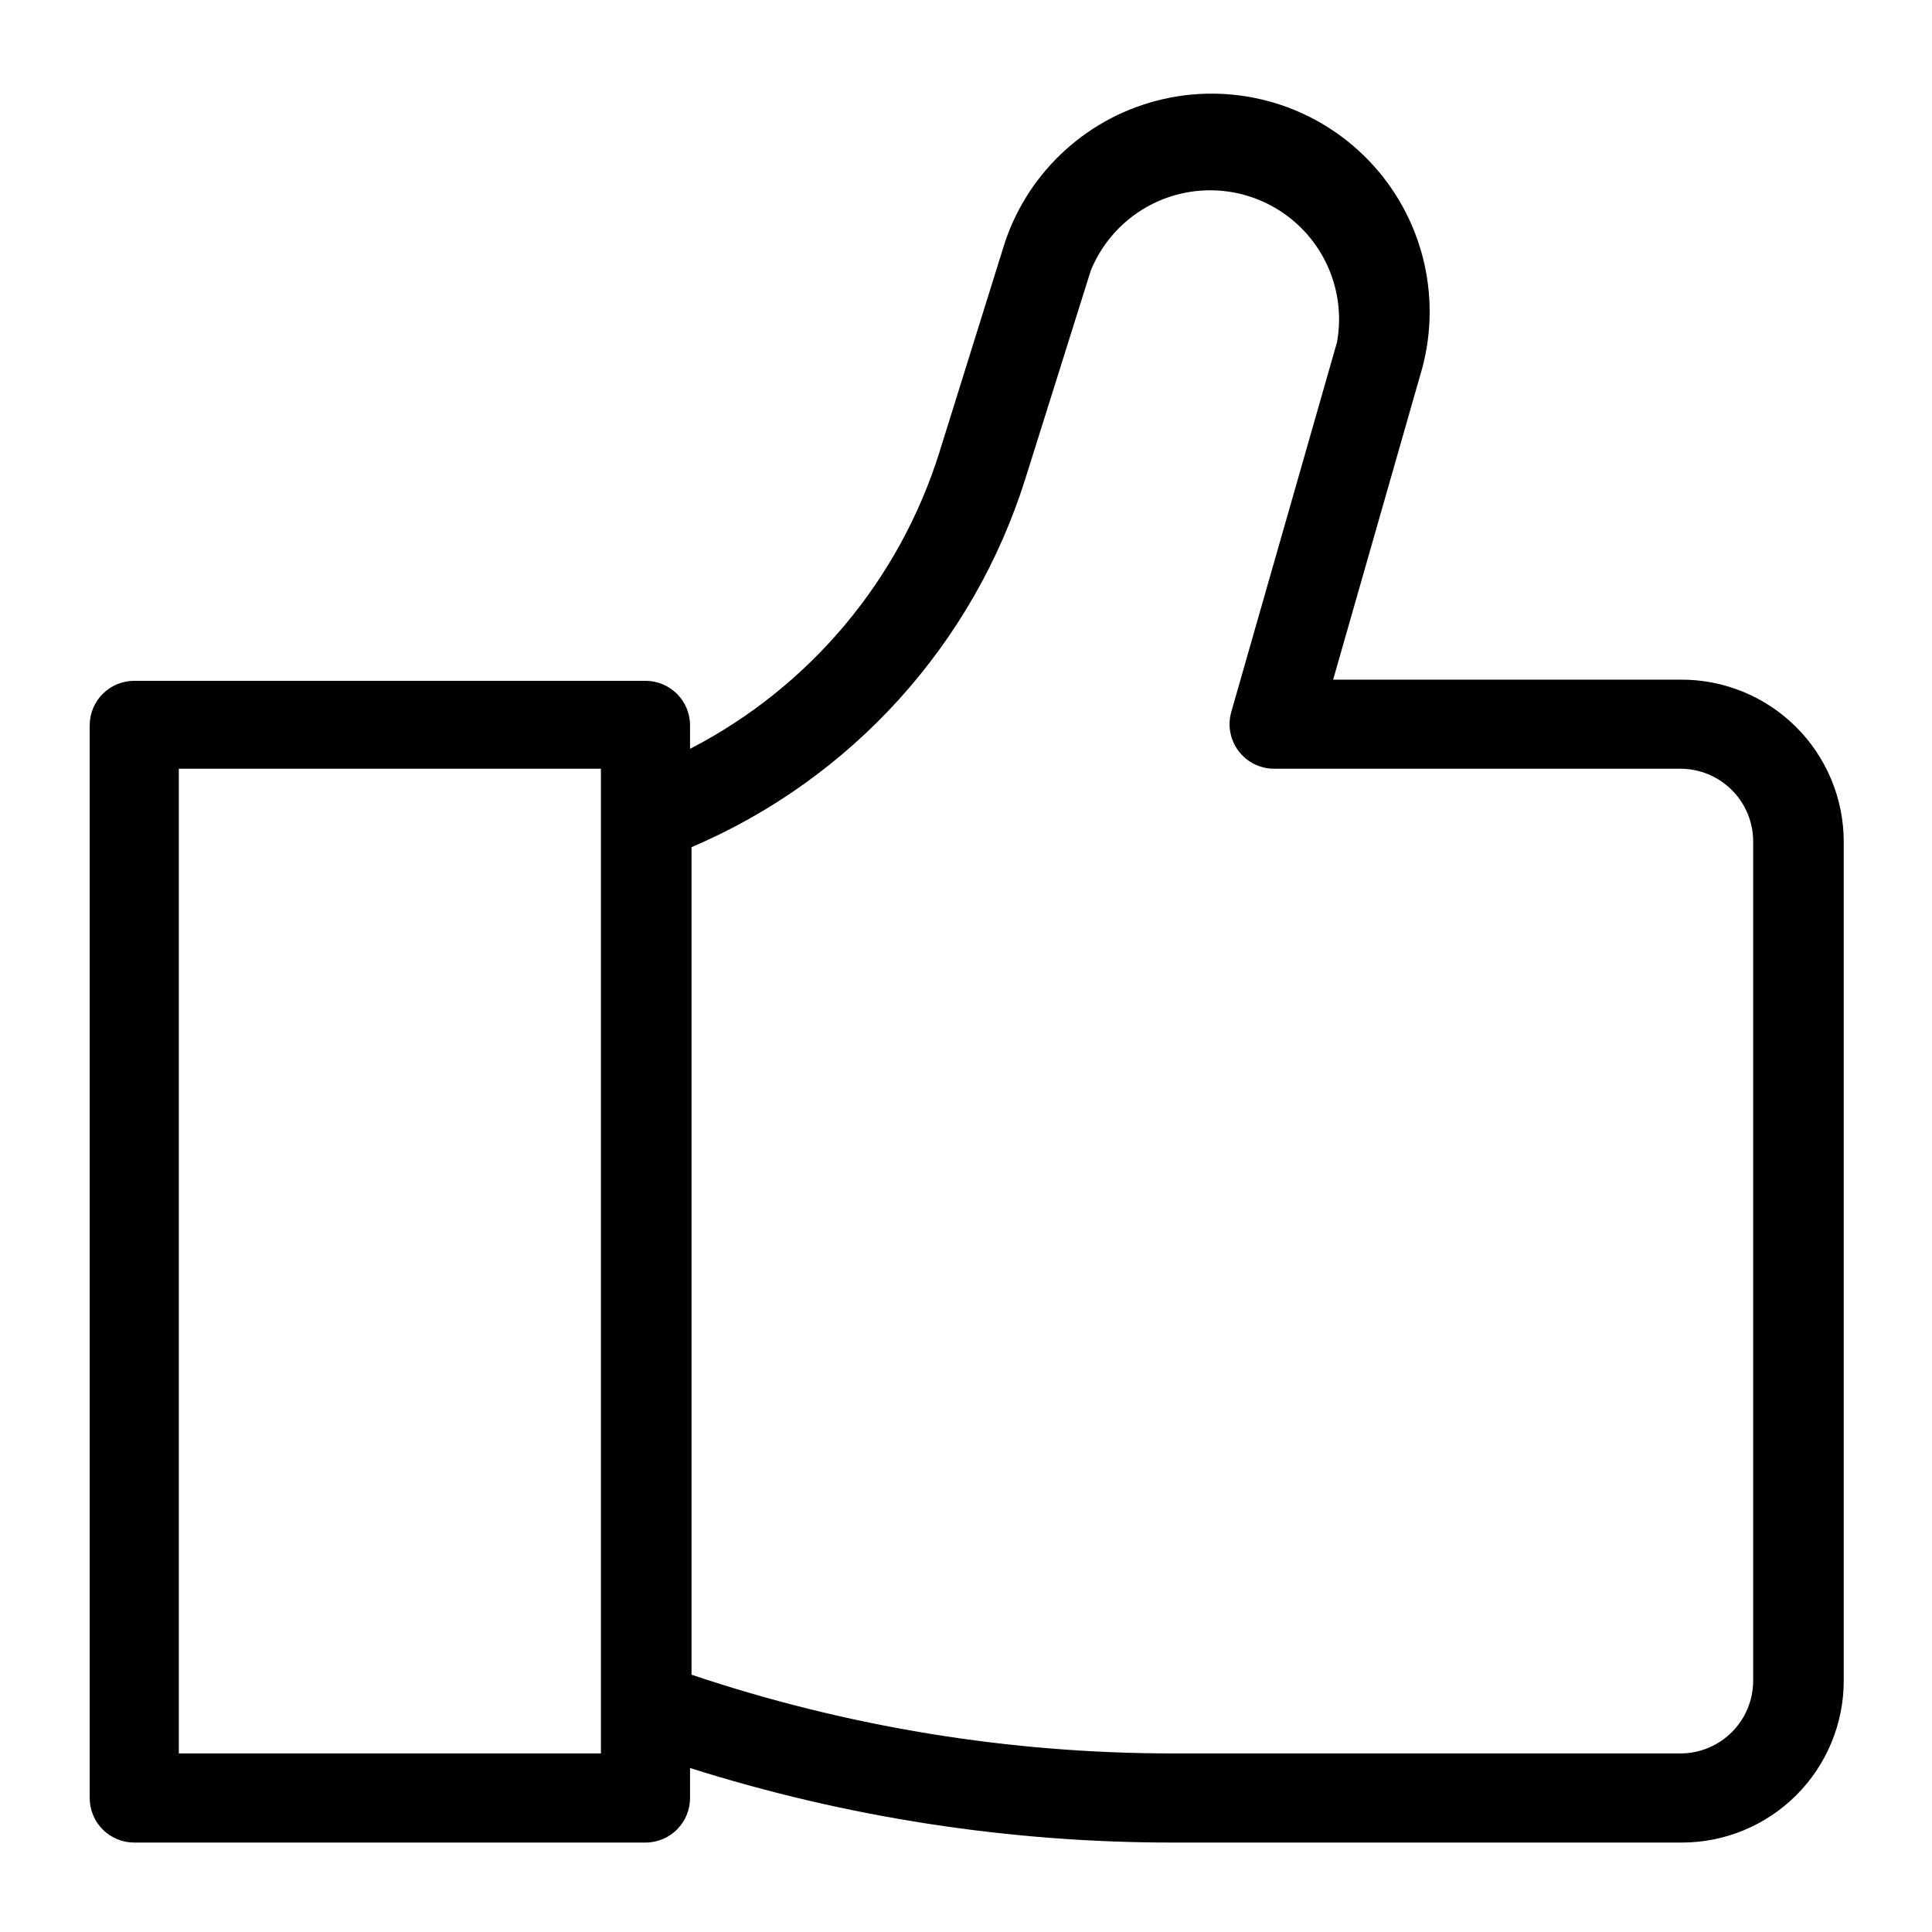 <?xml version="1.0" encoding="UTF-8"?>
<!-- The Best Svg Icon site in the world: iconSvg.co, Visit us! https://iconsvg.co -->
<svg fill="#000000" width="800px" height="800px" version="1.1" viewBox="144 144 512 512" xmlns="http://www.w3.org/2000/svg">
 <path d="m589.32 324.11h-92.023l23.617-82.578c5.223-19.531-0.137-40.371-14.141-54.953-14.004-14.586-34.609-20.789-54.336-16.359-19.723 4.43-35.703 18.844-42.125 38.012l-17.32 55.496v0.004c-10.633 34.023-34.449 62.371-66.125 78.719v-6.219c0-6.519-5.285-11.809-11.809-11.809h-135.48c-6.523 0-11.809 5.289-11.809 11.809v284.18c-0.02 3.144 1.215 6.172 3.43 8.402 2.219 2.231 5.234 3.484 8.379 3.484h135.48c6.523 0 11.809-5.285 11.809-11.809v-7.949c41.477 13.129 84.73 19.793 128.23 19.758h134.61c11.379 0 22.289-4.519 30.336-12.566 8.047-8.043 12.566-18.957 12.566-30.336v-222.38c-0.02-11.441-4.602-22.402-12.727-30.453-8.129-8.055-19.129-12.535-30.57-12.449zm-286.07 284.57h-111.86v-260.96h111.86zm305.36-19.289c0 5.117-2.031 10.023-5.648 13.637-3.617 3.617-8.52 5.652-13.637 5.652h-134.22c-43.461 0.027-86.641-7.019-127.84-20.863v-219.31c42.359-18.059 74.691-53.758 88.48-97.691l17.32-55.105c4.285-10.523 13.523-18.23 24.648-20.555 11.125-2.324 22.676 1.035 30.82 8.961 8.145 7.926 11.812 19.383 9.789 30.566l-28.023 98.004c-1.012 3.559-0.297 7.383 1.93 10.336 2.227 2.953 5.707 4.695 9.406 4.699h107.69c5.117 0 10.02 2.035 13.637 5.652 3.617 3.613 5.648 8.52 5.648 13.637z"/>
</svg>
